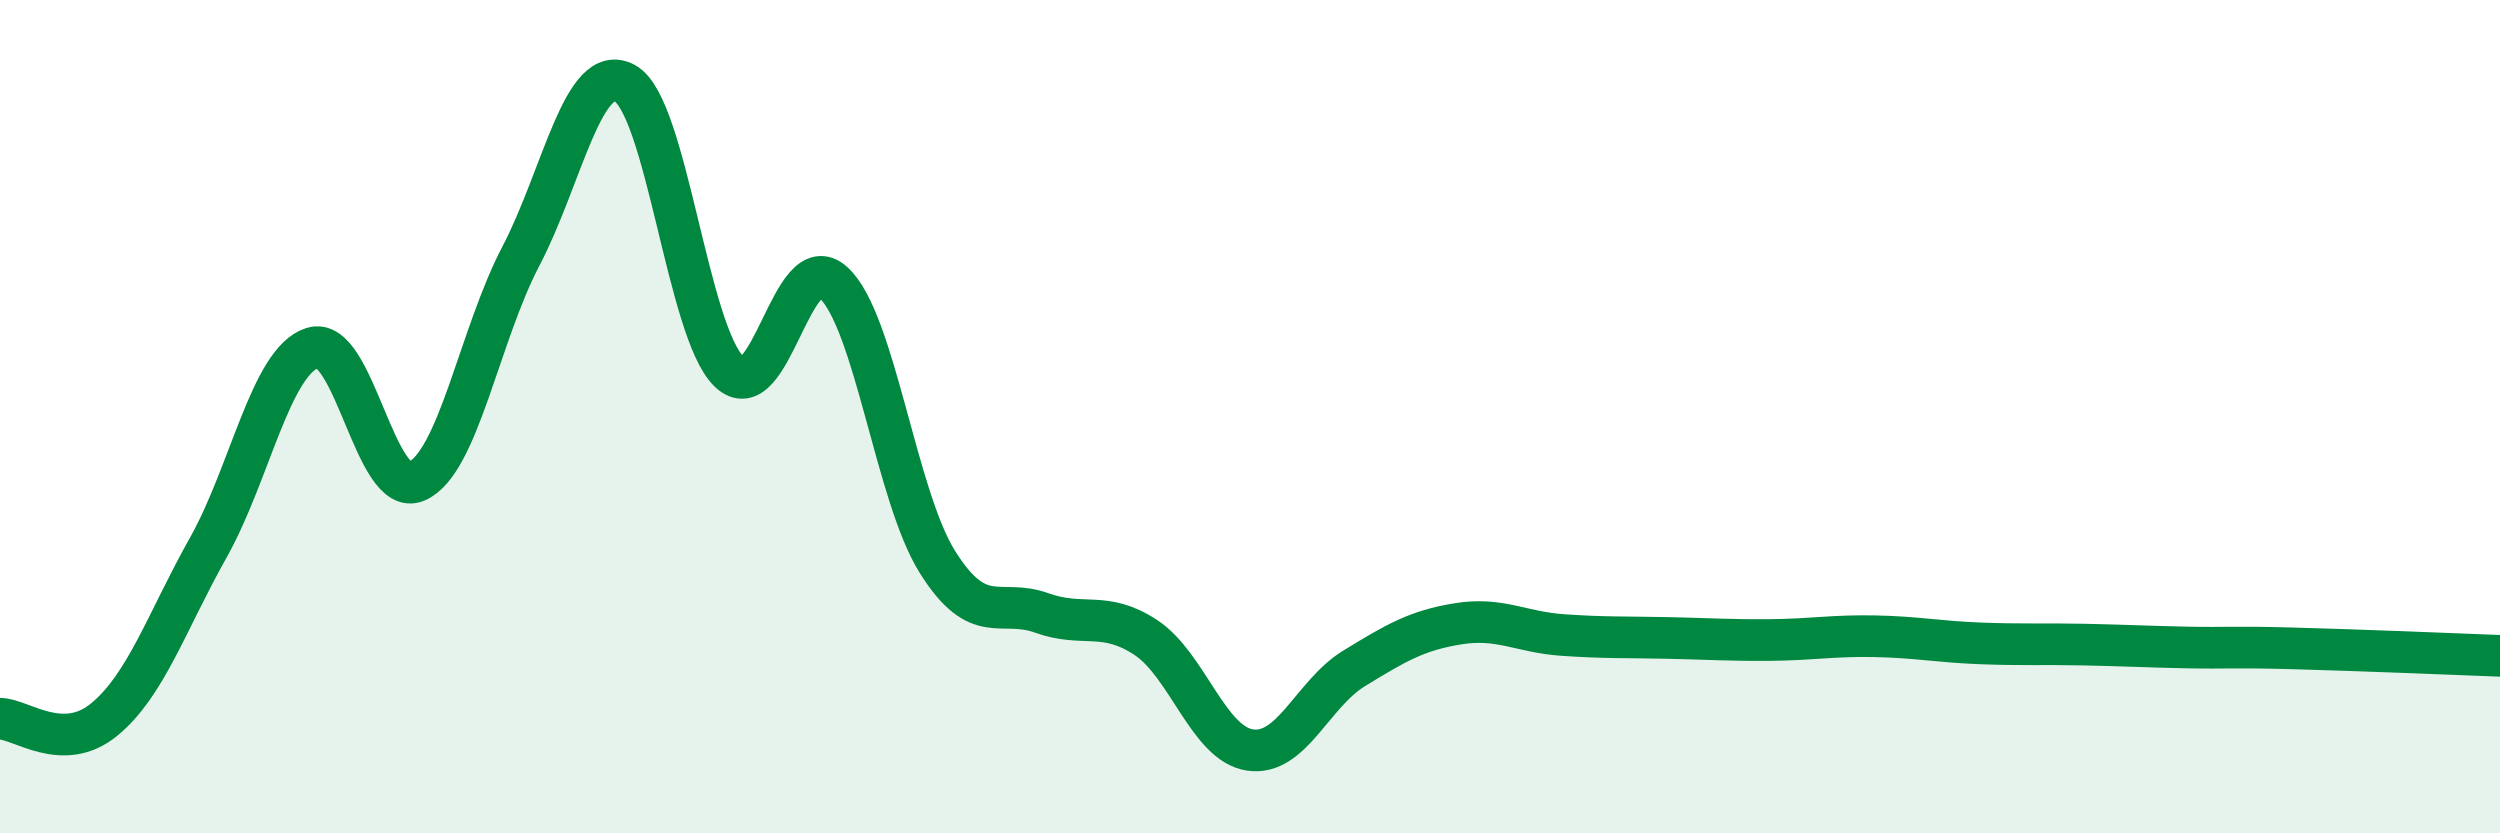 
    <svg width="60" height="20" viewBox="0 0 60 20" xmlns="http://www.w3.org/2000/svg">
      <path
        d="M 0,17.25 C 0.5,17.25 1.5,18.09 2.5,17.27 C 3.5,16.45 4,14.92 5,13.14 C 6,11.36 6.5,8.67 7.5,8.35 C 8.5,8.03 9,11.99 10,11.55 C 11,11.11 11.5,8.06 12.5,6.15 C 13.5,4.24 14,1.45 15,2 C 16,2.55 16.5,7.96 17.5,8.92 C 18.5,9.88 19,5.87 20,6.78 C 21,7.69 21.5,11.9 22.5,13.49 C 23.5,15.08 24,14.35 25,14.71 C 26,15.07 26.5,14.64 27.5,15.3 C 28.5,15.96 29,17.85 30,18 C 31,18.15 31.5,16.65 32.5,16.04 C 33.5,15.43 34,15.13 35,14.97 C 36,14.81 36.5,15.17 37.5,15.24 C 38.5,15.31 39,15.29 40,15.31 C 41,15.33 41.5,15.37 42.5,15.36 C 43.5,15.35 44,15.25 45,15.27 C 46,15.29 46.5,15.4 47.5,15.44 C 48.5,15.48 49,15.45 50,15.47 C 51,15.49 51.5,15.52 52.5,15.54 C 53.5,15.56 53.5,15.52 55,15.56 C 56.5,15.6 59,15.7 60,15.74L60 20L0 20Z"
        fill="#008740"
        opacity="0.1"
        stroke-linecap="round"
        stroke-linejoin="round"
      />
      <path
        d="M 0,17.25 C 0.5,17.25 1.5,18.09 2.5,17.27 C 3.5,16.45 4,14.92 5,13.14 C 6,11.36 6.5,8.67 7.5,8.35 C 8.5,8.03 9,11.99 10,11.55 C 11,11.11 11.5,8.06 12.5,6.15 C 13.5,4.24 14,1.45 15,2 C 16,2.55 16.5,7.96 17.5,8.92 C 18.5,9.88 19,5.87 20,6.78 C 21,7.69 21.5,11.9 22.5,13.49 C 23.5,15.08 24,14.35 25,14.71 C 26,15.07 26.5,14.64 27.5,15.3 C 28.5,15.96 29,17.85 30,18 C 31,18.15 31.5,16.65 32.5,16.04 C 33.5,15.43 34,15.13 35,14.97 C 36,14.81 36.5,15.17 37.5,15.24 C 38.5,15.31 39,15.29 40,15.31 C 41,15.33 41.5,15.37 42.5,15.36 C 43.5,15.35 44,15.25 45,15.27 C 46,15.29 46.5,15.4 47.5,15.44 C 48.5,15.48 49,15.45 50,15.47 C 51,15.49 51.5,15.52 52.5,15.54 C 53.5,15.56 53.5,15.52 55,15.56 C 56.5,15.6 59,15.7 60,15.74"
        stroke="#008740"
        stroke-width="1"
        fill="none"
        stroke-linecap="round"
        stroke-linejoin="round"
      />
    </svg>
  